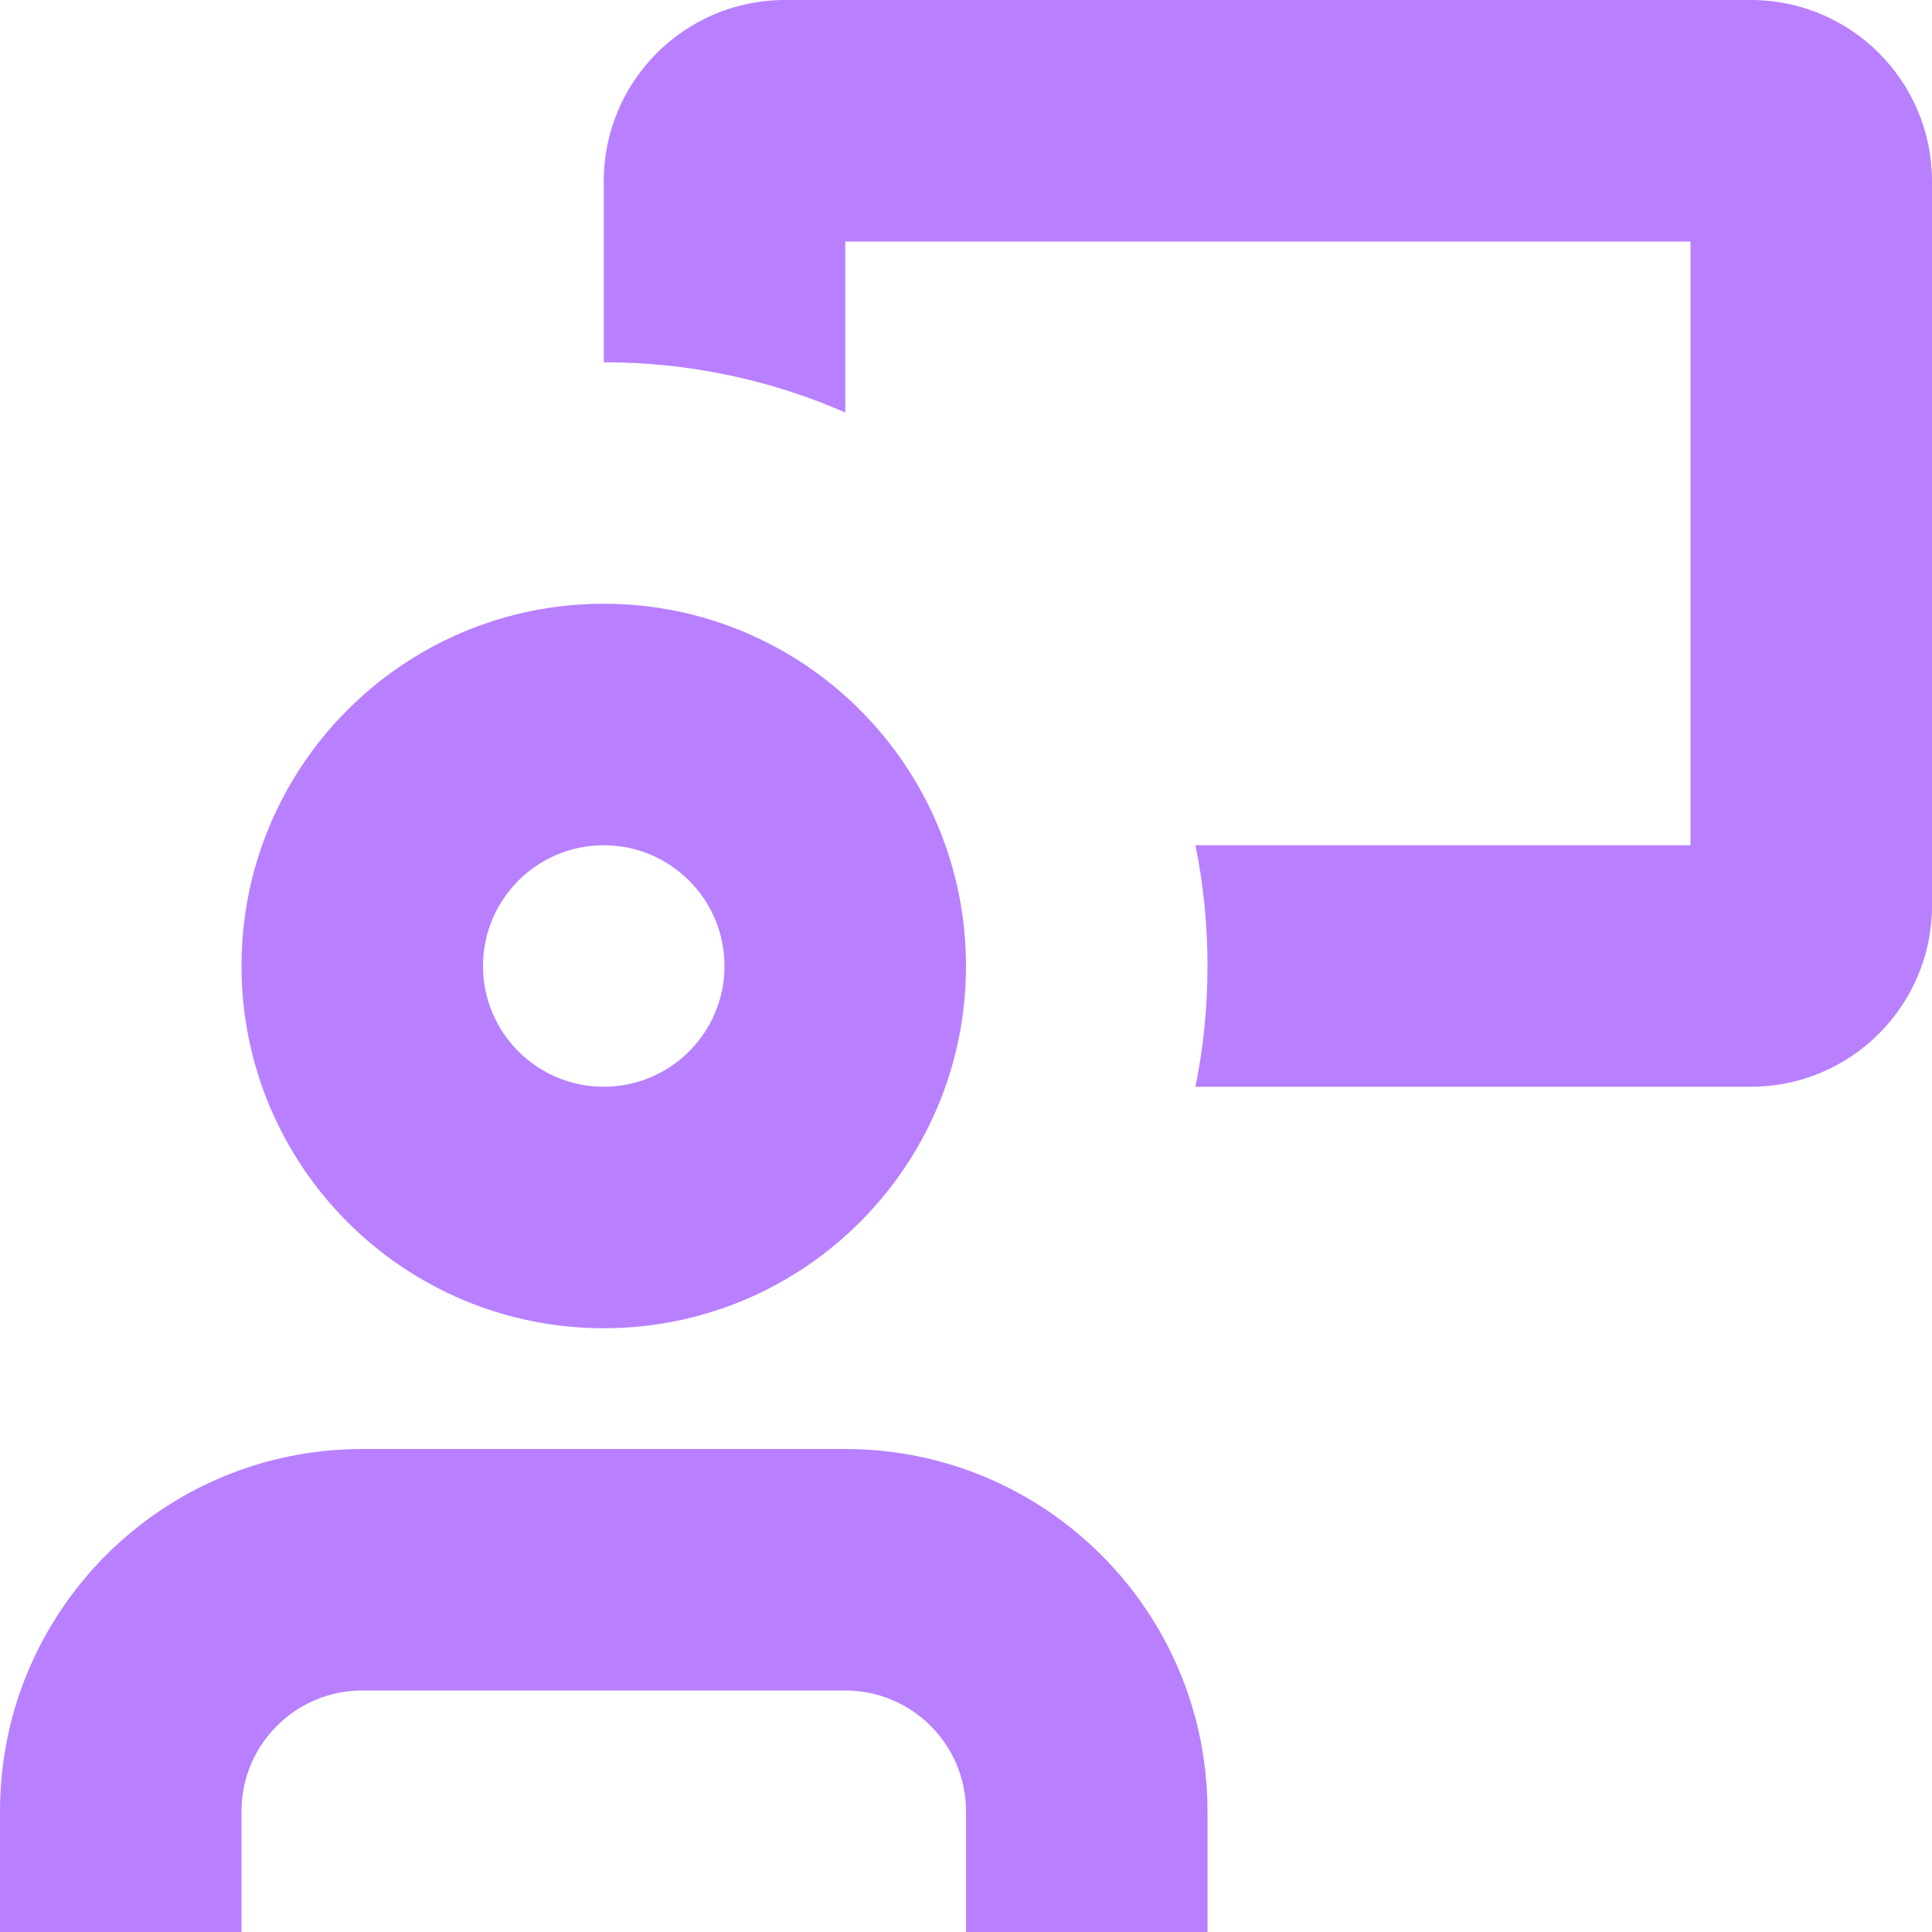 <svg width="16" height="16" viewBox="0 0 16 16" fill="none" xmlns="http://www.w3.org/2000/svg">
<path d="M7 3.416V2H14V7H9.9C9.966 7.323 10 7.658 10 8C10 8.342 9.966 8.677 9.9 9H14.5C15.328 9 16 8.328 16 7.5V1.5C16 0.672 15.328 0 14.5 0H6.5C5.672 0 5 0.672 5 1.5V3C5.711 3 6.388 3.148 7 3.416Z" fill="#B880FF"/>
<path fill-rule="evenodd" clip-rule="evenodd" d="M5 11C6.657 11 8 9.657 8 8C8 6.343 6.657 5 5 5C3.343 5 2 6.343 2 8C2 9.657 3.343 11 5 11ZM5 9C5.552 9 6 8.552 6 8C6 7.448 5.552 7 5 7C4.448 7 4 7.448 4 8C4 8.552 4.448 9 5 9Z" fill="#B880FF"/>
<path d="M3 12C1.343 12 0 13.343 0 15V16H2V15C2 14.448 2.448 14 3 14H7C7.552 14 8 14.448 8 15V16H10V15C10 13.343 8.657 12 7 12H3Z" fill="#B880FF"/>
</svg>

